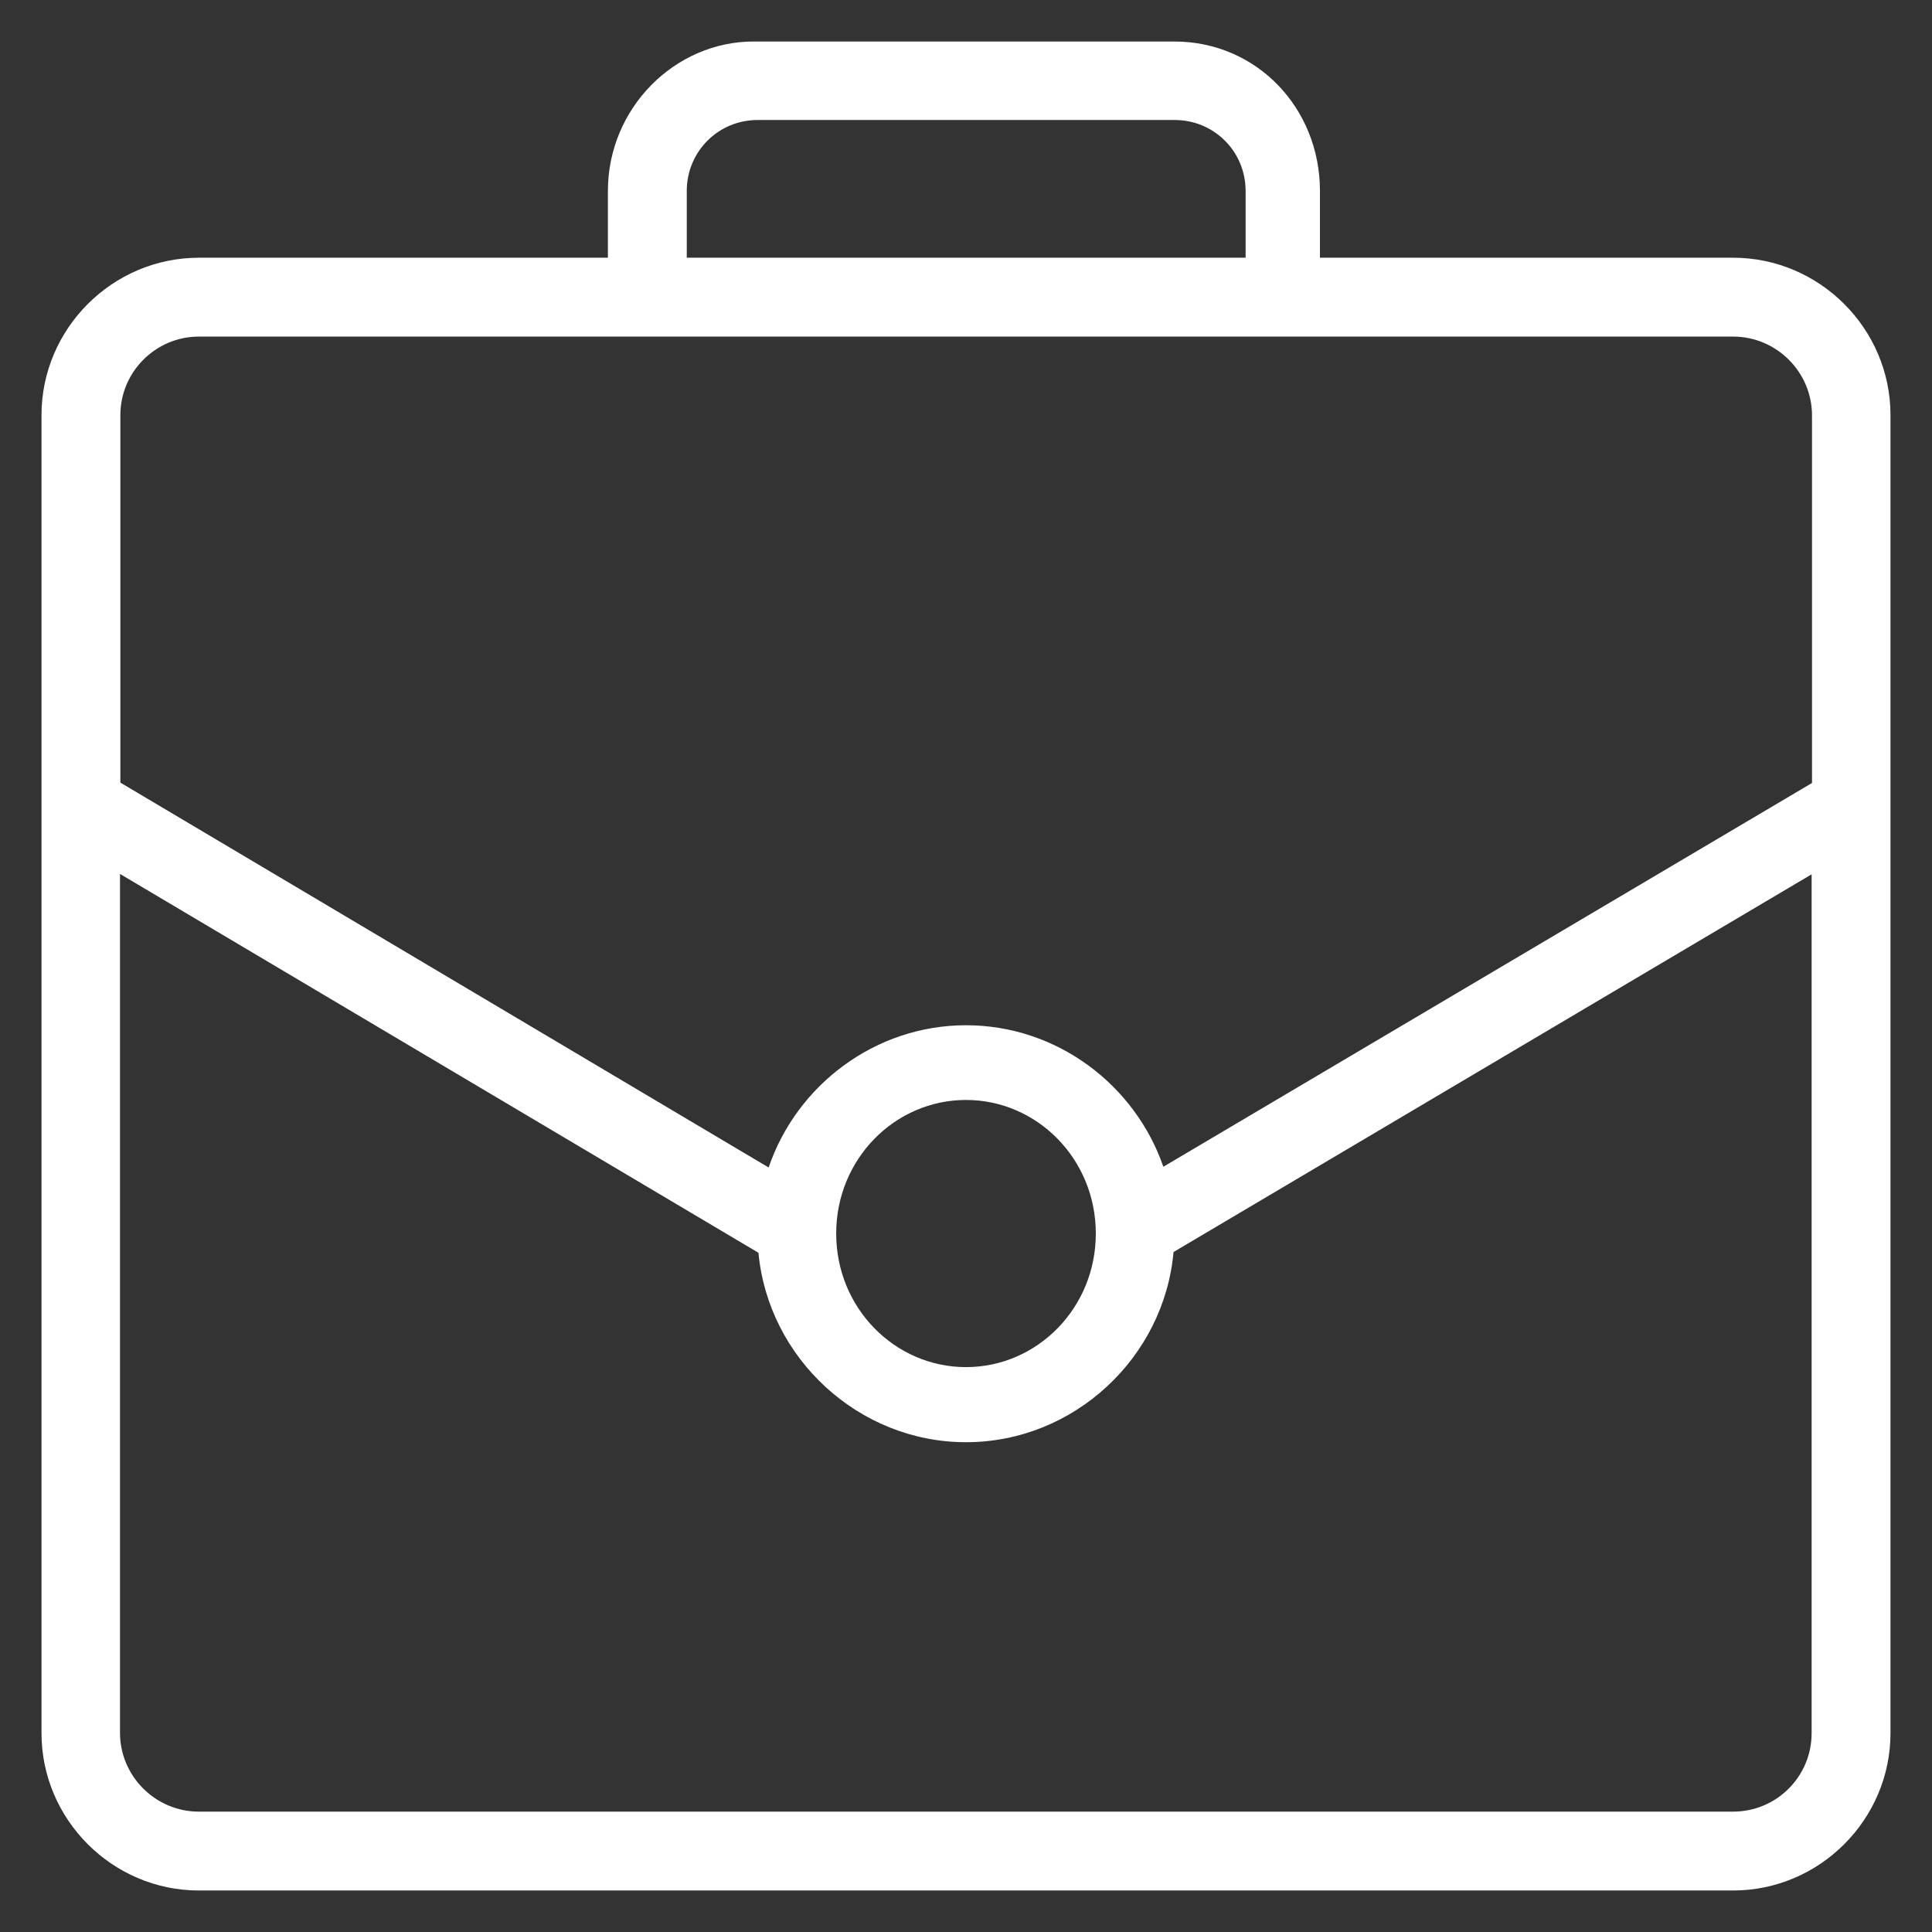 <?xml version="1.0" encoding="utf-8"?>
<!DOCTYPE svg PUBLIC "-//W3C//DTD SVG 1.1//EN" "http://www.w3.org/Graphics/SVG/1.1/DTD/svg11.dtd">
<svg xmlns="http://www.w3.org/2000/svg" xmlns:xlink="http://www.w3.org/1999/xlink" version="1.1" viewBox="0 0 512 512" enable-background="new 0 0 512 512" width="512px" height="512px">
  <rect x="0" y="0" width="512" height="512" fill="#333333" stroke="none"/>
  <g>
    <path d="m459.3,68.3h-109.5v-17.7c0-21.9-16.7-39.6-38.6-39.6h-111.5c-20.9,0-38.6,17.7-38.6,39.6v17.7h-108.4c-22.9,0-41.7,18.8-41.7,41.7v349.3c0,22.9 18.8,41.7 41.7,41.7h406.6c22.9,0 41.7-18.8 41.7-41.7v-349.3c0-22.9-18.8-41.7-41.7-41.7zm-277.3-17.7c0-10.4 8.3-18.8 18.8-18.8h110.5c10.4,0 18.8,8.3 18.8,18.8v17.7h-148.1v-17.7zm-129.3,38.6h406.6c11.5,0 20.9,9.4 20.9,20.9v97.4l-171.9,101.7c-7.5-21.7-28.2-37.5-52.3-37.5-24.1,0-44.9,15.9-52.3,37.7l-171.8-102v-97.4c-7.10543e-15-11.4 9.3-20.8 20.8-20.8zm237.7,237.7c0,19.8-15.6,35.4-34.4,35.4s-34.4-15.6-34.4-35.4 15.6-35.4 34.4-35.4 34.4,15.6 34.4,35.4zm168.9,153.2h-406.6c-11.5,0-20.9-9.4-20.9-20.9v-227.6l169.2,100.4c2.6,27.9 26.5,50.2 55,50.2 28.6,0 52.5-22.4 55-50.4l169.1-100.1v227.6c0,11.5-9.3,20.8-20.8,20.8z" fill="#FFFFFF"/>
  </g>
</svg>
